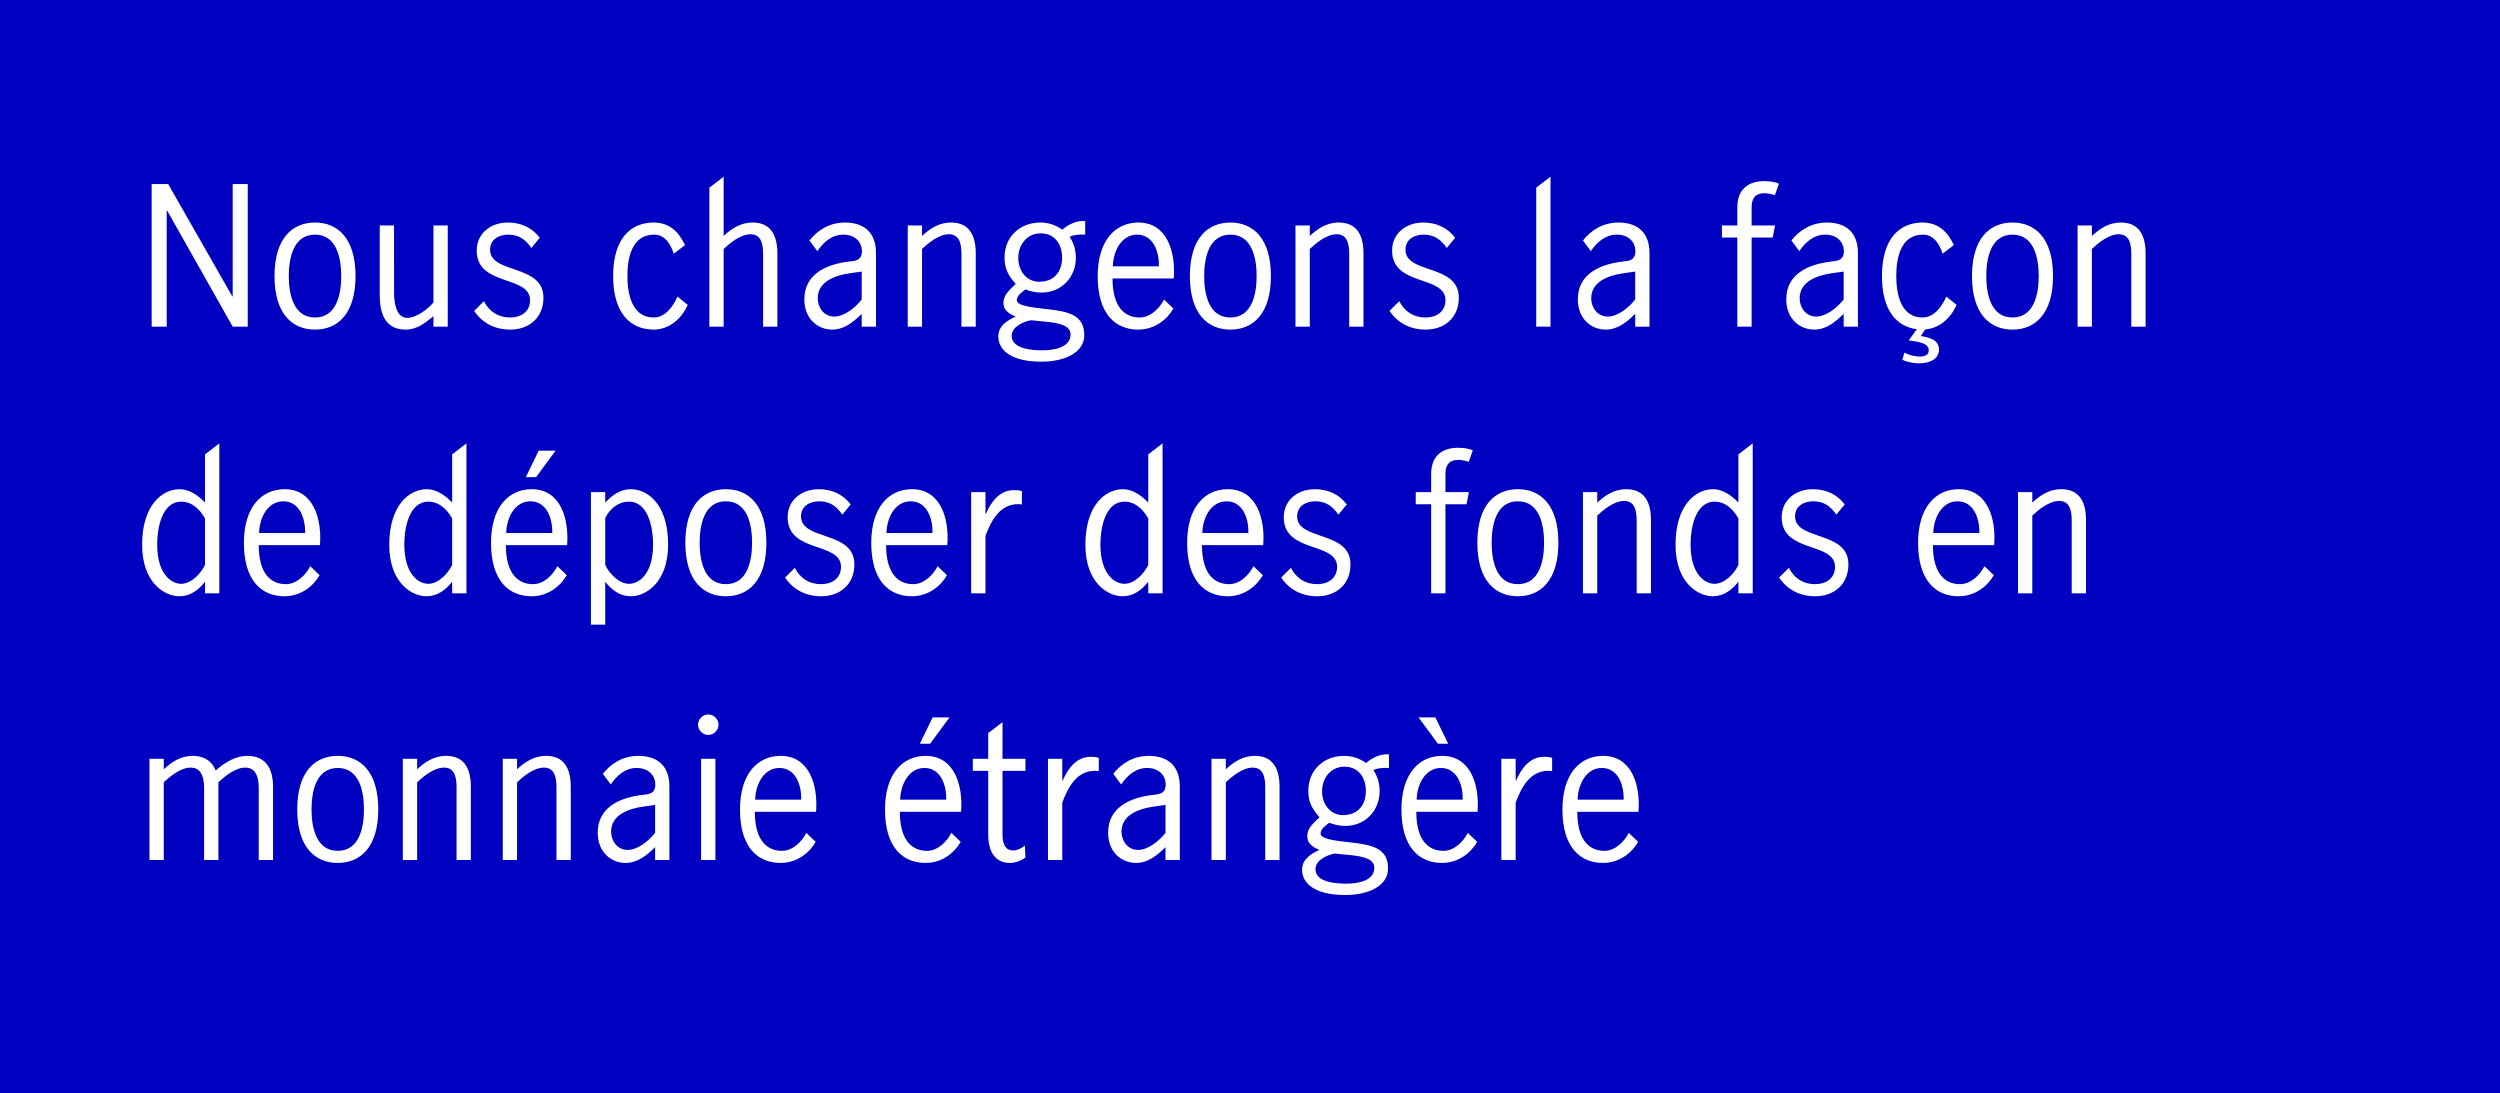 <?xml version="1.0" encoding="UTF-8"?>
<svg width="375px" height="164px" viewBox="0 0 375 164" version="1.1" xmlns="http://www.w3.org/2000/svg" xmlns:xlink="http://www.w3.org/1999/xlink">
    <rect x="0" y="0" width="375" height="164" fill="#808080" stroke="none"/>
    <title>deposit foreign funds_Fr B</title>
    <defs>
        <rect id="path-1" x="0" y="0" width="375" height="164"></rect>
    </defs>
    <g id="Page-1" stroke="none" stroke-width="1" fill="none" fill-rule="evenodd">
        <g id="Artboard" transform="translate(-716, -825)">
            <g id="deposit-foreign-funds_Fr-B" transform="translate(716, 825)">
                <g id="pict">
                    <mask id="mask-2" fill="white">
                        <use xlink:href="#path-1"></use>
                    </mask>
                    <use id="Mask" fill="#0000C1" xlink:href="#path-1"></use>
                </g>
                <path d="M25.005,49 L25.005,31.565 L25.06,31.565 L34.905,49 L37.16,49 L37.16,27.605 L34.905,27.605 L34.905,44.462 L34.85,44.462 L25.225,27.605 L22.75,27.605 L22.75,49 L25.005,49 Z M47.252,49.44 C50.635,49.44 53.33,47.102 53.33,41.41 C53.33,35.718 50.635,33.38 47.252,33.38 C43.87,33.38 41.175,35.718 41.175,41.41 C41.175,47.102 43.87,49.44 47.252,49.44 Z M47.252,47.625 C44.026,47.625 43.349,44.155 43.321,41.584 L43.32,41.41 C43.32,38.825 43.953,35.195 47.252,35.195 C50.553,35.195 51.185,38.825 51.185,41.41 C51.185,43.995 50.553,47.625 47.252,47.625 Z M60.837,49.44 C62.57,49.44 63.752,48.45 65.017,47.432 L65.017,49 L67.162,49 L67.162,33.82 L65.017,33.82 L65.017,45.37 C64.165,46.388 62.432,47.68 61.112,47.68 C59.436,47.68 59.124,45.491 59.106,43.904 L59.105,33.82 L56.96,33.82 L56.96,44.297 C56.96,48.258 58.693,49.44 60.837,49.44 Z M76.54,49.44 C79.4,49.44 81.517,47.625 81.517,44.655 C81.517,39.54 73.515,41.163 73.515,37.45 C73.515,35.91 74.835,35.195 76.237,35.195 C77.832,35.195 78.85,35.938 79.703,37.203 L80.968,35.663 C79.785,34.123 78.135,33.38 76.155,33.38 C73.653,33.38 71.507,34.975 71.507,37.587 C71.507,43.032 79.51,41.218 79.51,45.04 C79.51,46.773 78.108,47.625 76.54,47.625 C74.725,47.625 73.405,46.745 72.58,45.178 L71.123,46.635 C72.36,48.477 74.257,49.44 76.54,49.44 Z M98.045,49.44 C100.355,49.44 102.225,47.845 103.16,45.727 L101.62,44.49 C100.96,45.975 99.805,47.625 98.045,47.625 C94.745,47.625 94.112,43.995 94.112,41.41 C94.112,38.742 94.745,35.195 98.127,35.195 C99.778,35.195 100.603,36.68 101.07,38.055 L102.748,36.763 C101.84,34.81 100.438,33.38 98.045,33.38 C94.662,33.38 91.968,35.718 91.968,41.41 C91.968,47.102 94.662,49.44 98.045,49.44 Z M108.55,49 L108.55,37.34 C109.403,36.542 111.025,35.14 112.593,35.14 C114.325,35.14 114.463,36.9 114.463,38.193 L114.463,49 L116.608,49 L116.608,38.028 C116.608,34.48 114.957,33.38 112.895,33.38 C110.97,33.38 109.65,34.398 108.55,35.388 L108.55,26.505 L106.405,28.155 L106.405,49 L108.55,49 Z M124.83,49.44 C126.618,49.44 127.965,48.34 129.257,47.075 L129.257,49 L131.403,49 L131.403,37.972 C131.403,34.562 129.257,33.38 126.755,33.38 C124.39,33.38 122.603,34.562 121.42,36.075 L122.603,37.67 C123.483,36.377 124.748,35.195 126.507,35.195 C128.13,35.195 129.285,36.185 129.285,37.697 C129.285,38.66 128.817,39.072 127.8,39.182 L127.332,39.237 C123.922,39.65 120.65,41.108 120.65,44.903 C120.65,47.845 122.685,49.44 124.83,49.44 Z M125.132,47.487 C123.593,47.487 122.657,46.14 122.657,44.737 C122.657,42.208 125.325,41.3 127.415,40.998 L129.175,40.75 L129.257,40.75 L129.257,44.93 C128.185,46.278 126.562,47.487 125.132,47.487 Z M138.305,49 L138.305,37.34 C139.157,36.542 140.78,35.14 142.347,35.14 C144.08,35.14 144.218,36.9 144.218,38.193 L144.218,49 L146.363,49 L146.363,38.028 C146.363,34.48 144.713,33.38 142.65,33.38 C140.725,33.38 139.405,34.398 138.305,35.388 L138.305,33.82 L136.16,33.82 L136.16,49 L138.305,49 Z M156.208,54.252 C159.727,54.252 162.643,52.877 162.643,50.292 C162.643,47.212 160.25,46.718 156.977,46.36 C154.64,46.112 152.523,45.837 152.523,45.04 C152.523,44.297 153.347,43.803 153.815,43.417 C154.613,43.72 155.382,43.885 156.262,43.885 C159.205,43.885 161.377,41.602 161.377,38.66 C161.377,37.532 161.075,36.46 160.442,35.525 C160.993,35.222 161.873,35.14 162.78,35.195 L162.78,33.16 C161.488,33.023 160.14,33.737 159.343,34.453 C158.352,33.737 157.252,33.38 156.042,33.38 C152.99,33.38 150.68,35.525 150.68,38.605 C150.68,40.392 151.257,41.3 152.357,42.593 L151.697,43.225 C151.01,43.885 150.515,44.572 150.515,45.453 C150.515,46.553 151.45,47.13 152.357,47.487 C151.093,48.038 149.745,48.89 149.745,50.458 C149.745,52.41 151.505,54.252 156.208,54.252 Z M155.905,42.263 C153.925,42.263 152.743,40.585 152.743,38.688 C152.743,36.735 154.035,35.002 156.097,35.002 C158.243,35.002 159.315,36.68 159.315,38.66 C159.315,40.75 158.105,42.263 155.905,42.263 Z M156.317,52.547 C154.86,52.547 151.752,52.355 151.752,50.375 C151.752,49 153.485,48.258 154.64,48.038 L156.895,48.258 C159.37,48.477 160.58,49.028 160.58,50.155 C160.58,52.245 157.857,52.547 156.317,52.547 Z M170.727,49.44 C173.202,49.44 175.072,47.928 176.007,46.278 L174.605,44.93 C173.917,46.278 172.542,47.625 170.947,47.625 C168.748,47.625 166.877,46.112 166.877,41.767 L176.062,41.767 C176.365,37.89 175.127,33.38 170.755,33.38 C167.29,33.38 164.65,36.075 164.65,41.438 C164.65,47.13 167.345,49.44 170.727,49.44 Z M173.835,39.953 L166.933,39.953 C166.96,37.807 168.143,35.195 170.562,35.195 C172.9,35.195 173.89,37.587 173.835,39.953 Z M184.56,49.44 C187.942,49.44 190.637,47.102 190.637,41.41 C190.637,35.718 187.942,33.38 184.56,33.38 C181.178,33.38 178.482,35.718 178.482,41.41 C178.482,47.102 181.178,49.44 184.56,49.44 Z M184.56,47.625 C181.26,47.625 180.627,43.995 180.627,41.41 C180.627,38.825 181.26,35.195 184.56,35.195 C187.86,35.195 188.493,38.825 188.493,41.41 C188.493,43.995 187.86,47.625 184.56,47.625 Z M196.468,49 L196.468,37.34 C197.32,36.542 198.942,35.14 200.51,35.14 C202.243,35.14 202.38,36.9 202.38,38.193 L202.38,49 L204.525,49 L204.525,38.028 C204.525,34.48 202.875,33.38 200.812,33.38 C198.887,33.38 197.567,34.398 196.468,35.388 L196.468,33.82 L194.322,33.82 L194.322,49 L196.468,49 Z M213.847,49.44 C216.708,49.44 218.825,47.625 218.825,44.655 C218.825,39.54 210.822,41.163 210.822,37.45 C210.822,35.91 212.143,35.195 213.545,35.195 C215.14,35.195 216.157,35.938 217.01,37.203 L218.275,35.663 C217.093,34.123 215.442,33.38 213.463,33.38 C210.96,33.38 208.815,34.975 208.815,37.587 C208.815,43.032 216.817,41.218 216.817,45.04 C216.817,46.773 215.415,47.625 213.847,47.625 C212.032,47.625 210.713,46.745 209.887,45.178 L208.43,46.635 C209.667,48.477 211.565,49.44 213.847,49.44 Z M232.575,49 L232.575,26.505 L230.43,28.155 L230.43,49 L232.575,49 Z M240.852,49.44 C242.64,49.44 243.988,48.34 245.28,47.075 L245.28,49 L247.425,49 L247.425,37.972 C247.425,34.562 245.28,33.38 242.778,33.38 C240.412,33.38 238.625,34.562 237.442,36.075 L238.625,37.67 C239.505,36.377 240.77,35.195 242.53,35.195 C244.153,35.195 245.308,36.185 245.308,37.697 C245.308,38.66 244.84,39.072 243.822,39.182 L243.355,39.237 C239.945,39.65 236.673,41.108 236.673,44.903 C236.673,47.845 238.708,49.44 240.852,49.44 Z M241.155,47.487 C239.615,47.487 238.68,46.14 238.68,44.737 C238.68,42.208 241.347,41.3 243.438,40.998 L245.197,40.75 L245.28,40.75 L245.28,44.93 C244.208,46.278 242.585,47.487 241.155,47.487 Z M262.743,49 L262.743,35.635 L265.905,35.635 L266.262,33.82 L262.743,33.82 L262.743,31.07 C262.743,29.832 263.238,28.98 264.695,28.98 C265.19,28.98 265.905,29.145 266.235,29.282 L266.84,27.55 C266.4,27.33 265.548,27.165 264.668,27.165 C262.11,27.165 260.598,28.512 260.598,31.098 L260.598,33.82 L258.288,33.82 L258.288,35.635 L260.598,35.635 L260.598,49 L262.743,49 Z M272.12,49.44 C273.908,49.44 275.255,48.34 276.548,47.075 L276.548,49 L278.692,49 L278.692,37.972 C278.692,34.562 276.548,33.38 274.045,33.38 C271.68,33.38 269.892,34.562 268.71,36.075 L269.892,37.67 C270.772,36.377 272.038,35.195 273.798,35.195 C275.42,35.195 276.575,36.185 276.575,37.697 C276.575,38.66 276.108,39.072 275.09,39.182 L274.623,39.237 C271.212,39.65 267.94,41.108 267.94,44.903 C267.94,47.845 269.975,49.44 272.12,49.44 Z M272.423,47.487 C270.882,47.487 269.947,46.14 269.947,44.737 C269.947,42.208 272.615,41.3 274.705,40.998 L276.465,40.75 L276.548,40.75 L276.548,44.93 C275.475,46.278 273.853,47.487 272.423,47.487 Z M287.877,54.5 C289.39,54.5 290.848,53.895 290.848,52.438 C290.848,50.953 289.363,50.623 288.125,50.403 L288.785,49.413 C290.902,49.248 292.608,47.735 293.488,45.727 L291.947,44.49 C291.288,45.975 290.132,47.625 288.373,47.625 C285.146,47.625 284.469,44.155 284.441,41.584 L284.44,41.41 C284.44,38.742 285.072,35.195 288.455,35.195 C290.105,35.195 290.93,36.68 291.397,38.055 L293.075,36.763 C292.168,34.81 290.765,33.38 288.373,33.38 C284.99,33.38 282.295,35.718 282.295,41.41 C282.295,46.635 284.55,49 287.52,49.385 L286.31,51.062 C288.29,51.31 289.308,51.612 289.308,52.547 C289.308,53.208 288.785,53.483 287.933,53.483 C287.135,53.483 286.09,53.18 285.678,52.877 L285.348,53.95 C285.87,54.28 287.053,54.5 287.877,54.5 Z M301.875,49.44 C305.257,49.44 307.952,47.102 307.952,41.41 C307.952,35.718 305.257,33.38 301.875,33.38 C298.493,33.38 295.798,35.718 295.798,41.41 C295.798,47.102 298.493,49.44 301.875,49.44 Z M301.875,47.625 C298.575,47.625 297.942,43.995 297.942,41.41 C297.942,38.825 298.575,35.195 301.875,35.195 C305.175,35.195 305.808,38.825 305.808,41.41 C305.808,43.995 305.175,47.625 301.875,47.625 Z M313.783,49 L313.783,37.34 C314.635,36.542 316.257,35.14 317.825,35.14 C319.558,35.14 319.695,36.9 319.695,38.193 L319.695,49 L321.84,49 L321.84,38.028 C321.84,34.48 320.19,33.38 318.127,33.38 C316.202,33.38 314.882,34.398 313.783,35.388 L313.783,33.82 L311.637,33.82 L311.637,49 L313.783,49 Z M26.875,89.44 C28.552,89.44 29.735,88.532 30.753,87.267 L30.753,89 L32.898,89 L32.898,66.505 L30.753,68.155 L30.753,75.388 C29.762,74.343 28.415,73.38 26.957,73.38 C24.345,73.38 21.32,75.745 21.32,81.713 C21.32,87.543 24.812,89.44 26.875,89.44 Z M27.177,87.57 C25.692,87.57 23.575,86.112 23.575,81.657 C23.575,79.375 24.207,75.25 27.205,75.25 C28.855,75.25 30.065,76.515 30.753,77.78 L30.753,84.737 C30.148,86.03 28.69,87.57 27.177,87.57 Z M42.66,89.44 C45.135,89.44 47.005,87.927 47.94,86.278 L46.538,84.93 C45.85,86.278 44.475,87.625 42.88,87.625 C40.68,87.625 38.81,86.112 38.81,81.767 L47.995,81.767 C48.297,77.89 47.06,73.38 42.688,73.38 C39.222,73.38 36.583,76.075 36.583,81.438 C36.583,87.13 39.278,89.44 42.66,89.44 Z M45.767,79.953 L38.865,79.953 C38.892,77.808 40.075,75.195 42.495,75.195 C44.833,75.195 45.822,77.588 45.767,79.953 Z M63.945,89.44 C65.623,89.44 66.805,88.532 67.823,87.267 L67.823,89 L69.968,89 L69.968,66.505 L67.823,68.155 L67.823,75.388 C66.832,74.343 65.485,73.38 64.028,73.38 C61.415,73.38 58.39,75.745 58.39,81.713 C58.39,87.543 61.883,89.44 63.945,89.44 Z M64.248,87.57 C62.763,87.57 60.645,86.112 60.645,81.657 C60.645,79.375 61.278,75.25 64.275,75.25 C65.925,75.25 67.135,76.515 67.823,77.78 L67.823,84.737 C67.218,86.03 65.76,87.57 64.248,87.57 Z M80.418,71.565 L83.332,67.605 L80.802,67.605 L78.877,71.565 L80.418,71.565 Z M79.73,89.44 C82.205,89.44 84.075,87.927 85.01,86.278 L83.608,84.93 C82.92,86.278 81.545,87.625 79.95,87.625 C77.75,87.625 75.88,86.112 75.88,81.767 L85.065,81.767 C85.368,77.89 84.13,73.38 79.757,73.38 C76.293,73.38 73.653,76.075 73.653,81.438 C73.653,87.13 76.347,89.44 79.73,89.44 Z M82.838,79.953 L75.935,79.953 C75.963,77.808 77.145,75.195 79.565,75.195 C81.903,75.195 82.892,77.588 82.838,79.953 Z M90.785,93.703 L90.785,87.267 C91.802,88.532 92.985,89.44 94.662,89.44 C96.725,89.44 100.218,87.515 100.218,81.685 C100.218,75.718 97.22,73.38 94.608,73.38 C92.985,73.38 91.775,74.343 90.785,75.388 L90.785,73.82 L88.64,73.82 L88.64,93.703 L90.785,93.703 Z M94.36,87.57 C92.847,87.57 91.39,86.03 90.785,84.737 L90.785,77.698 C91.445,76.377 92.683,75.25 94.332,75.25 C97.33,75.25 97.963,79.375 97.963,81.657 C97.963,86.112 95.845,87.57 94.36,87.57 Z M108.88,89.44 C112.263,89.44 114.957,87.103 114.957,81.41 C114.957,75.718 112.263,73.38 108.88,73.38 C105.498,73.38 102.802,75.718 102.802,81.41 C102.802,87.103 105.498,89.44 108.88,89.44 Z M108.88,87.625 C105.58,87.625 104.948,83.995 104.948,81.41 C104.948,78.825 105.58,75.195 108.88,75.195 C112.18,75.195 112.812,78.825 112.812,81.41 C112.812,83.995 112.18,87.625 108.88,87.625 Z M123.18,89.44 C126.04,89.44 128.157,87.625 128.157,84.655 C128.157,79.54 120.155,81.162 120.155,77.45 C120.155,75.91 121.475,75.195 122.877,75.195 C124.472,75.195 125.49,75.938 126.343,77.203 L127.608,75.662 C126.425,74.123 124.775,73.38 122.795,73.38 C120.293,73.38 118.147,74.975 118.147,77.588 C118.147,83.032 126.15,81.218 126.15,85.04 C126.15,86.772 124.748,87.625 123.18,87.625 C121.365,87.625 120.045,86.745 119.22,85.177 L117.763,86.635 C119,88.478 120.897,89.44 123.18,89.44 Z M136.765,89.44 C139.24,89.44 141.11,87.927 142.045,86.278 L140.643,84.93 C139.955,86.278 138.58,87.625 136.985,87.625 C134.785,87.625 132.915,86.112 132.915,81.767 L142.1,81.767 C142.403,77.89 141.165,73.38 136.792,73.38 C133.327,73.38 130.688,76.075 130.688,81.438 C130.688,87.13 133.382,89.44 136.765,89.44 Z M139.873,79.953 L132.97,79.953 C132.998,77.808 134.18,75.195 136.6,75.195 C138.938,75.195 139.928,77.588 139.873,79.953 Z M147.82,89 L147.82,80.392 C148.645,78.192 150.048,75.25 153.292,75.662 L153.292,73.683 C153.018,73.545 152.357,73.517 152.083,73.517 C149.965,73.517 148.673,75.25 147.875,77.093 L147.82,77.093 L147.82,73.82 L145.675,73.82 L145.675,89 L147.82,89 Z M168.363,89.44 C170.04,89.44 171.222,88.532 172.24,87.267 L172.24,89 L174.385,89 L174.385,66.505 L172.24,68.155 L172.24,75.388 C171.25,74.343 169.903,73.38 168.445,73.38 C165.833,73.38 162.808,75.745 162.808,81.713 C162.808,87.543 166.3,89.44 168.363,89.44 Z M168.665,87.57 C167.18,87.57 165.062,86.112 165.062,81.657 C165.062,79.375 165.695,75.25 168.692,75.25 C170.343,75.25 171.553,76.515 172.24,77.78 L172.24,84.737 C171.635,86.03 170.178,87.57 168.665,87.57 Z M184.148,89.44 C186.623,89.44 188.493,87.927 189.428,86.278 L188.025,84.93 C187.338,86.278 185.963,87.625 184.368,87.625 C182.167,87.625 180.298,86.112 180.298,81.767 L189.482,81.767 C189.785,77.89 188.548,73.38 184.175,73.38 C180.71,73.38 178.07,76.075 178.07,81.438 C178.07,87.13 180.765,89.44 184.148,89.44 Z M187.255,79.953 L180.352,79.953 C180.38,77.808 181.562,75.195 183.982,75.195 C186.32,75.195 187.31,77.588 187.255,79.953 Z M197.595,89.44 C200.455,89.44 202.572,87.625 202.572,84.655 C202.572,79.54 194.57,81.162 194.57,77.45 C194.57,75.91 195.89,75.195 197.292,75.195 C198.887,75.195 199.905,75.938 200.757,77.203 L202.023,75.662 C200.84,74.123 199.19,73.38 197.21,73.38 C194.708,73.38 192.562,74.975 192.562,77.588 C192.562,83.032 200.565,81.218 200.565,85.04 C200.565,86.772 199.162,87.625 197.595,87.625 C195.78,87.625 194.46,86.745 193.635,85.177 L192.178,86.635 C193.415,88.478 195.312,89.44 197.595,89.44 Z M216.817,89 L216.817,75.635 L219.98,75.635 L220.338,73.82 L216.817,73.82 L216.817,71.07 C216.817,69.832 217.312,68.98 218.77,68.98 C219.265,68.98 219.98,69.145 220.31,69.282 L220.915,67.55 C220.475,67.33 219.623,67.165 218.743,67.165 C216.185,67.165 214.673,68.513 214.673,71.097 L214.673,73.82 L212.363,73.82 L212.363,75.635 L214.673,75.635 L214.673,89 L216.817,89 Z M227.68,89.44 C231.062,89.44 233.757,87.103 233.757,81.41 C233.757,75.718 231.062,73.38 227.68,73.38 C224.298,73.38 221.602,75.718 221.602,81.41 C221.602,87.103 224.298,89.44 227.68,89.44 Z M227.68,87.625 C224.38,87.625 223.748,83.995 223.748,81.41 C223.748,78.825 224.38,75.195 227.68,75.195 C230.98,75.195 231.613,78.825 231.613,81.41 C231.613,83.995 230.98,87.625 227.68,87.625 Z M239.588,89 L239.588,77.34 C240.44,76.543 242.062,75.14 243.63,75.14 C245.303,75.14 245.489,76.781 245.499,78.057 L245.5,89 L247.645,89 L247.645,78.028 C247.645,74.48 245.995,73.38 243.933,73.38 C242.007,73.38 240.688,74.397 239.588,75.388 L239.588,73.82 L237.442,73.82 L237.442,89 L239.588,89 Z M256.885,89.44 C258.562,89.44 259.745,88.532 260.762,87.267 L260.762,89 L262.908,89 L262.908,66.505 L260.762,68.155 L260.762,75.388 C259.772,74.343 258.425,73.38 256.967,73.38 C254.355,73.38 251.33,75.745 251.33,81.713 C251.33,87.543 254.822,89.44 256.885,89.44 Z M257.188,87.57 C255.702,87.57 253.585,86.112 253.585,81.657 C253.585,79.375 254.218,75.25 257.215,75.25 C258.865,75.25 260.075,76.515 260.762,77.78 L260.762,84.737 C260.158,86.03 258.7,87.57 257.188,87.57 Z M272.285,89.44 C275.145,89.44 277.262,87.625 277.262,84.655 C277.262,79.54 269.26,81.162 269.26,77.45 C269.26,75.91 270.58,75.195 271.983,75.195 C273.577,75.195 274.595,75.938 275.447,77.203 L276.712,75.662 C275.53,74.123 273.88,73.38 271.9,73.38 C269.397,73.38 267.252,74.975 267.252,77.588 C267.252,83.032 275.255,81.218 275.255,85.04 C275.255,86.772 273.853,87.625 272.285,87.625 C270.47,87.625 269.15,86.745 268.325,85.177 L266.868,86.635 C268.105,88.478 270.002,89.44 272.285,89.44 Z M293.79,89.44 C296.265,89.44 298.135,87.927 299.07,86.278 L297.668,84.93 C296.98,86.278 295.605,87.625 294.01,87.625 C291.81,87.625 289.94,86.112 289.94,81.767 L299.125,81.767 C299.428,77.89 298.19,73.38 293.817,73.38 C290.353,73.38 287.712,76.075 287.712,81.438 C287.712,87.13 290.408,89.44 293.79,89.44 Z M296.897,79.953 L289.995,79.953 C290.022,77.808 291.205,75.195 293.625,75.195 C295.962,75.195 296.952,77.588 296.897,79.953 Z M304.845,89 L304.845,77.34 C305.697,76.543 307.32,75.14 308.887,75.14 C310.62,75.14 310.757,76.9 310.757,78.192 L310.757,89 L312.902,89 L312.902,78.028 C312.902,74.48 311.252,73.38 309.19,73.38 C307.265,73.38 305.945,74.397 304.845,75.388 L304.845,73.82 L302.7,73.82 L302.7,89 L304.845,89 Z M24.565,129 L24.565,117.34 C25.418,116.543 27.04,115.14 28.608,115.14 C30.34,115.14 30.615,116.9 30.615,118.192 L30.615,129 L32.76,129 L32.76,117.34 C33.612,116.543 35.235,115.14 36.803,115.14 C38.535,115.14 38.81,116.9 38.81,118.192 L38.81,129 L40.955,129 L40.955,118.028 C40.955,114.48 39.167,113.38 37.105,113.38 C35.51,113.38 33.915,114.177 32.347,115.58 C31.715,113.957 30.367,113.38 28.91,113.38 C26.985,113.38 25.665,114.397 24.565,115.388 L24.565,113.82 L22.42,113.82 L22.42,129 L24.565,129 Z M50.663,129.44 C54.045,129.44 56.74,127.103 56.74,121.41 C56.74,115.718 54.045,113.38 50.663,113.38 C47.28,113.38 44.585,115.718 44.585,121.41 C44.585,127.103 47.28,129.44 50.663,129.44 Z M50.663,127.625 C47.436,127.625 46.759,124.155 46.731,121.584 L46.73,121.41 C46.73,118.825 47.362,115.195 50.663,115.195 C53.962,115.195 54.595,118.825 54.595,121.41 C54.595,123.995 53.962,127.625 50.663,127.625 Z M62.57,129 L62.57,117.34 C63.422,116.543 65.045,115.14 66.612,115.14 C68.345,115.14 68.483,116.9 68.483,118.192 L68.483,129 L70.627,129 L70.627,118.028 C70.627,114.48 68.978,113.38 66.915,113.38 C64.99,113.38 63.67,114.397 62.57,115.388 L62.57,113.82 L60.425,113.82 L60.425,129 L62.57,129 Z M77.558,129 L77.558,117.34 C78.41,116.543 80.032,115.14 81.6,115.14 C83.332,115.14 83.47,116.9 83.47,118.192 L83.47,129 L85.615,129 L85.615,118.028 C85.615,114.48 83.965,113.38 81.903,113.38 C79.978,113.38 78.657,114.397 77.558,115.388 L77.558,113.82 L75.412,113.82 L75.412,129 L77.558,129 Z M93.838,129.44 C95.625,129.44 96.972,128.34 98.265,127.075 L98.265,129 L100.41,129 L100.41,117.972 C100.41,114.562 98.265,113.38 95.763,113.38 C93.397,113.38 91.61,114.562 90.427,116.075 L91.61,117.67 C92.49,116.377 93.755,115.195 95.515,115.195 C97.138,115.195 98.293,116.185 98.293,117.698 C98.293,118.66 97.825,119.073 96.808,119.183 L96.34,119.237 C92.93,119.65 89.657,121.108 89.657,124.903 C89.657,127.845 91.692,129.44 93.838,129.44 Z M94.14,127.487 C92.6,127.487 91.665,126.14 91.665,124.737 C91.665,122.207 94.332,121.3 96.422,120.998 L98.183,120.75 L98.265,120.75 L98.265,124.93 C97.192,126.278 95.57,127.487 94.14,127.487 Z M106.24,110.245 C107.065,110.245 107.78,109.53 107.78,108.705 C107.78,107.88 107.065,107.165 106.24,107.165 C105.415,107.165 104.7,107.88 104.7,108.705 C104.7,109.53 105.415,110.245 106.24,110.245 Z M107.312,129 L107.312,113.82 L105.168,113.82 L105.168,129 L107.312,129 Z M117.075,129.44 C119.55,129.44 121.42,127.927 122.355,126.278 L120.953,124.93 C120.265,126.278 118.89,127.625 117.295,127.625 C115.095,127.625 113.225,126.112 113.225,121.767 L122.41,121.767 C122.713,117.89 121.475,113.38 117.103,113.38 C113.638,113.38 110.998,116.075 110.998,121.438 C110.998,127.13 113.692,129.44 117.075,129.44 Z M120.183,119.953 L113.28,119.953 C113.308,117.808 114.49,115.195 116.91,115.195 C119.248,115.195 120.237,117.588 120.183,119.953 Z M139.515,111.565 L142.43,107.605 L139.9,107.605 L137.975,111.565 L139.515,111.565 Z M138.827,129.44 C141.303,129.44 143.173,127.927 144.107,126.278 L142.705,124.93 C142.018,126.278 140.643,127.625 139.048,127.625 C136.847,127.625 134.977,126.112 134.977,121.767 L144.162,121.767 C144.465,117.89 143.227,113.38 138.855,113.38 C135.39,113.38 132.75,116.075 132.75,121.438 C132.75,127.13 135.445,129.44 138.827,129.44 Z M141.935,119.953 L135.032,119.953 C135.06,117.808 136.243,115.195 138.662,115.195 C141,115.195 141.99,117.588 141.935,119.953 Z M151.477,129.44 C152.44,129.44 153.32,129 153.815,128.643 L153.732,126.828 C153.21,127.267 152.577,127.57 151.972,127.57 C150.9,127.57 150.377,126.772 150.377,125.177 L150.377,115.635 L153.815,115.635 L153.815,113.82 L150.377,113.82 L150.377,108.32 L148.232,109.97 L148.232,113.82 L145.923,113.82 L145.923,115.635 L148.232,115.635 L148.232,125.177 C148.232,128.148 149.58,129.44 151.477,129.44 Z M159.343,129 L159.343,120.392 C160.167,118.192 161.57,115.25 164.815,115.662 L164.815,113.683 C164.54,113.545 163.88,113.517 163.605,113.517 C161.488,113.517 160.195,115.25 159.398,117.093 L159.343,117.093 L159.343,113.82 L157.197,113.82 L157.197,129 L159.343,129 Z M170.398,129.44 C172.185,129.44 173.532,128.34 174.825,127.075 L174.825,129 L176.97,129 L176.97,117.972 C176.97,114.562 174.825,113.38 172.322,113.38 C169.958,113.38 168.17,114.562 166.988,116.075 L168.17,117.67 C169.05,116.377 170.315,115.195 172.075,115.195 C173.697,115.195 174.852,116.185 174.852,117.698 C174.852,118.66 174.385,119.073 173.368,119.183 L172.9,119.237 C169.49,119.65 166.218,121.108 166.218,124.903 C166.218,127.845 168.252,129.44 170.398,129.44 Z M170.7,127.487 C169.16,127.487 168.225,126.14 168.225,124.737 C168.225,122.207 170.893,121.3 172.982,120.998 L174.743,120.75 L174.825,120.75 L174.825,124.93 C173.752,126.278 172.13,127.487 170.7,127.487 Z M183.873,129 L183.873,117.34 C184.725,116.543 186.347,115.14 187.915,115.14 C189.648,115.14 189.785,116.9 189.785,118.192 L189.785,129 L191.93,129 L191.93,118.028 C191.93,114.48 190.28,113.38 188.218,113.38 C186.292,113.38 184.972,114.397 183.873,115.388 L183.873,113.82 L181.727,113.82 L181.727,129 L183.873,129 Z M201.775,134.252 C205.295,134.252 208.21,132.877 208.21,130.292 C208.21,127.213 205.817,126.718 202.545,126.36 C200.208,126.112 198.09,125.838 198.09,125.04 C198.09,124.297 198.915,123.802 199.382,123.418 C200.18,123.72 200.95,123.885 201.83,123.885 C204.773,123.885 206.945,121.603 206.945,118.66 C206.945,117.532 206.643,116.46 206.01,115.525 C206.56,115.222 207.44,115.14 208.347,115.195 L208.347,113.16 C207.055,113.022 205.708,113.737 204.91,114.453 C203.92,113.737 202.82,113.38 201.61,113.38 C198.558,113.38 196.248,115.525 196.248,118.605 C196.248,120.392 196.825,121.3 197.925,122.593 L197.265,123.225 C196.577,123.885 196.083,124.573 196.083,125.453 C196.083,126.552 197.018,127.13 197.925,127.487 C196.66,128.037 195.312,128.89 195.312,130.458 C195.312,132.41 197.072,134.252 201.775,134.252 Z M201.472,122.263 C199.493,122.263 198.31,120.585 198.31,118.688 C198.31,116.735 199.602,115.002 201.665,115.002 C203.81,115.002 204.882,116.68 204.882,118.66 C204.882,120.75 203.673,122.263 201.472,122.263 Z M201.885,132.548 C200.428,132.548 197.32,132.355 197.32,130.375 C197.32,129 199.053,128.257 200.208,128.037 L202.463,128.257 C204.938,128.477 206.148,129.028 206.148,130.155 C206.148,132.245 203.425,132.548 201.885,132.548 Z M217.23,111.565 L215.305,107.605 L212.775,107.605 L215.69,111.565 L217.23,111.565 Z M216.295,129.44 C218.77,129.44 220.64,127.927 221.575,126.278 L220.173,124.93 C219.485,126.278 218.11,127.625 216.515,127.625 C214.315,127.625 212.445,126.112 212.445,121.767 L221.63,121.767 C221.933,117.89 220.695,113.38 216.322,113.38 C212.857,113.38 210.218,116.075 210.218,121.438 C210.218,127.13 212.912,129.44 216.295,129.44 Z M219.403,119.953 L212.5,119.953 C212.528,117.808 213.71,115.195 216.13,115.195 C218.468,115.195 219.458,117.588 219.403,119.953 Z M227.35,129 L227.35,120.392 C228.175,118.192 229.577,115.25 232.822,115.662 L232.822,113.683 C232.548,113.545 231.887,113.517 231.613,113.517 C229.495,113.517 228.202,115.25 227.405,117.093 L227.35,117.093 L227.35,113.82 L225.205,113.82 L225.205,129 L227.35,129 Z M240.44,129.44 C242.915,129.44 244.785,127.927 245.72,126.278 L244.317,124.93 C243.63,126.278 242.255,127.625 240.66,127.625 C238.46,127.625 236.59,126.112 236.59,121.767 L245.775,121.767 C246.077,117.89 244.84,113.38 240.468,113.38 C237.002,113.38 234.363,116.075 234.363,121.438 C234.363,127.13 237.058,129.44 240.44,129.44 Z M243.548,119.953 L236.645,119.953 C236.673,117.808 237.855,115.195 240.275,115.195 C242.613,115.195 243.602,117.588 243.548,119.953 Z" id="Nouschangeonslafaçondedéposerdesfondsenmonnaieétrangère" fill="#FFFFFF" fill-rule="nonzero"></path>
            </g>
        </g>
    </g>
</svg>